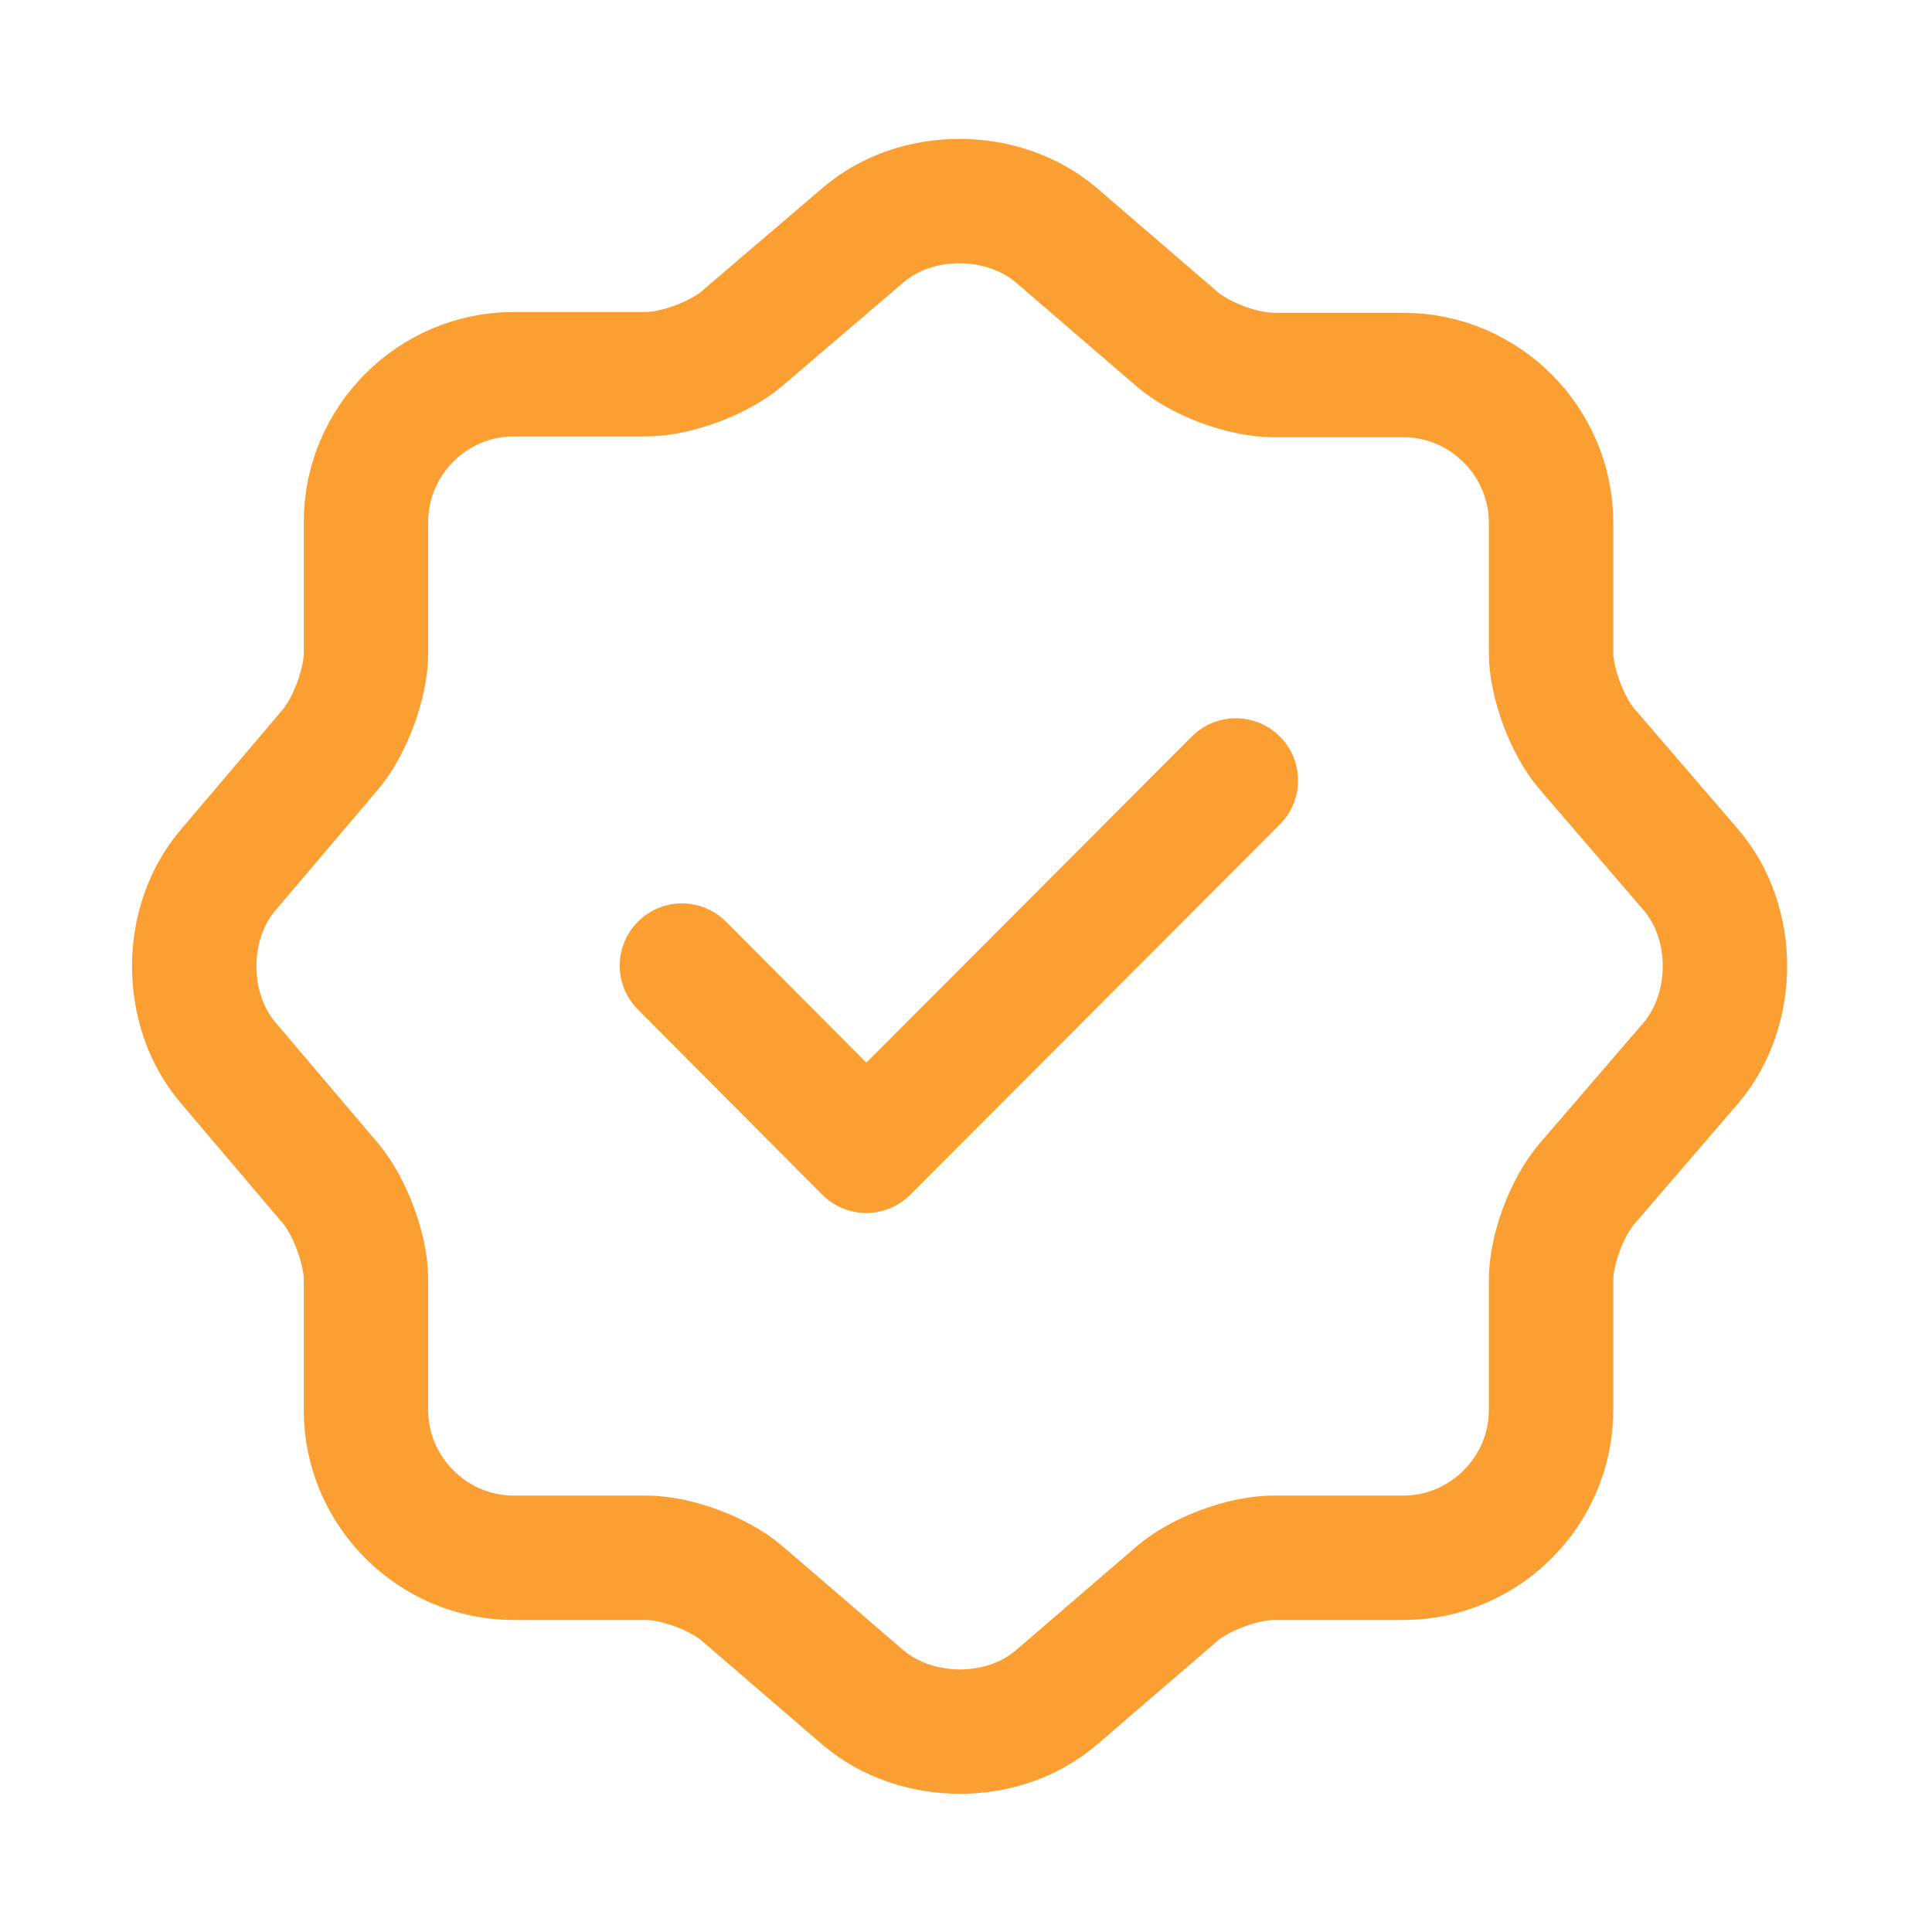 <svg width="33" height="33" viewBox="0 0 33 33" fill="none" xmlns="http://www.w3.org/2000/svg">
<path d="M11.648 16.493L14.797 19.656L21.109 13.331" stroke="#FC9F32" stroke-width="2.125" stroke-linecap="round" stroke-linejoin="round"/>
<path d="M14.745 4.013C15.647 3.242 17.124 3.242 18.038 4.013L20.103 5.791C20.495 6.13 21.227 6.405 21.75 6.405H23.971C25.356 6.405 26.493 7.542 26.493 8.927V11.148C26.493 11.658 26.768 12.403 27.108 12.795L28.885 14.86C29.656 15.761 29.656 17.238 28.885 18.153L27.108 20.218C26.768 20.61 26.493 21.341 26.493 21.864V24.086C26.493 25.471 25.356 26.608 23.971 26.608H21.75C21.24 26.608 20.495 26.882 20.103 27.222L18.038 28.999C17.137 29.77 15.66 29.77 14.745 28.999L12.681 27.222C12.289 26.882 11.557 26.608 11.034 26.608H8.773C7.388 26.608 6.251 25.471 6.251 24.086V21.851C6.251 21.341 5.977 20.61 5.65 20.218L3.886 18.14C3.128 17.238 3.128 15.774 3.886 14.873L5.65 12.795C5.977 12.403 6.251 11.671 6.251 11.162V8.914C6.251 7.529 7.388 6.392 8.773 6.392H11.034C11.544 6.392 12.289 6.117 12.681 5.777L14.745 4.013Z" stroke="#FC9F32" stroke-width="2.125" stroke-linecap="round" stroke-linejoin="round"/>
</svg>
